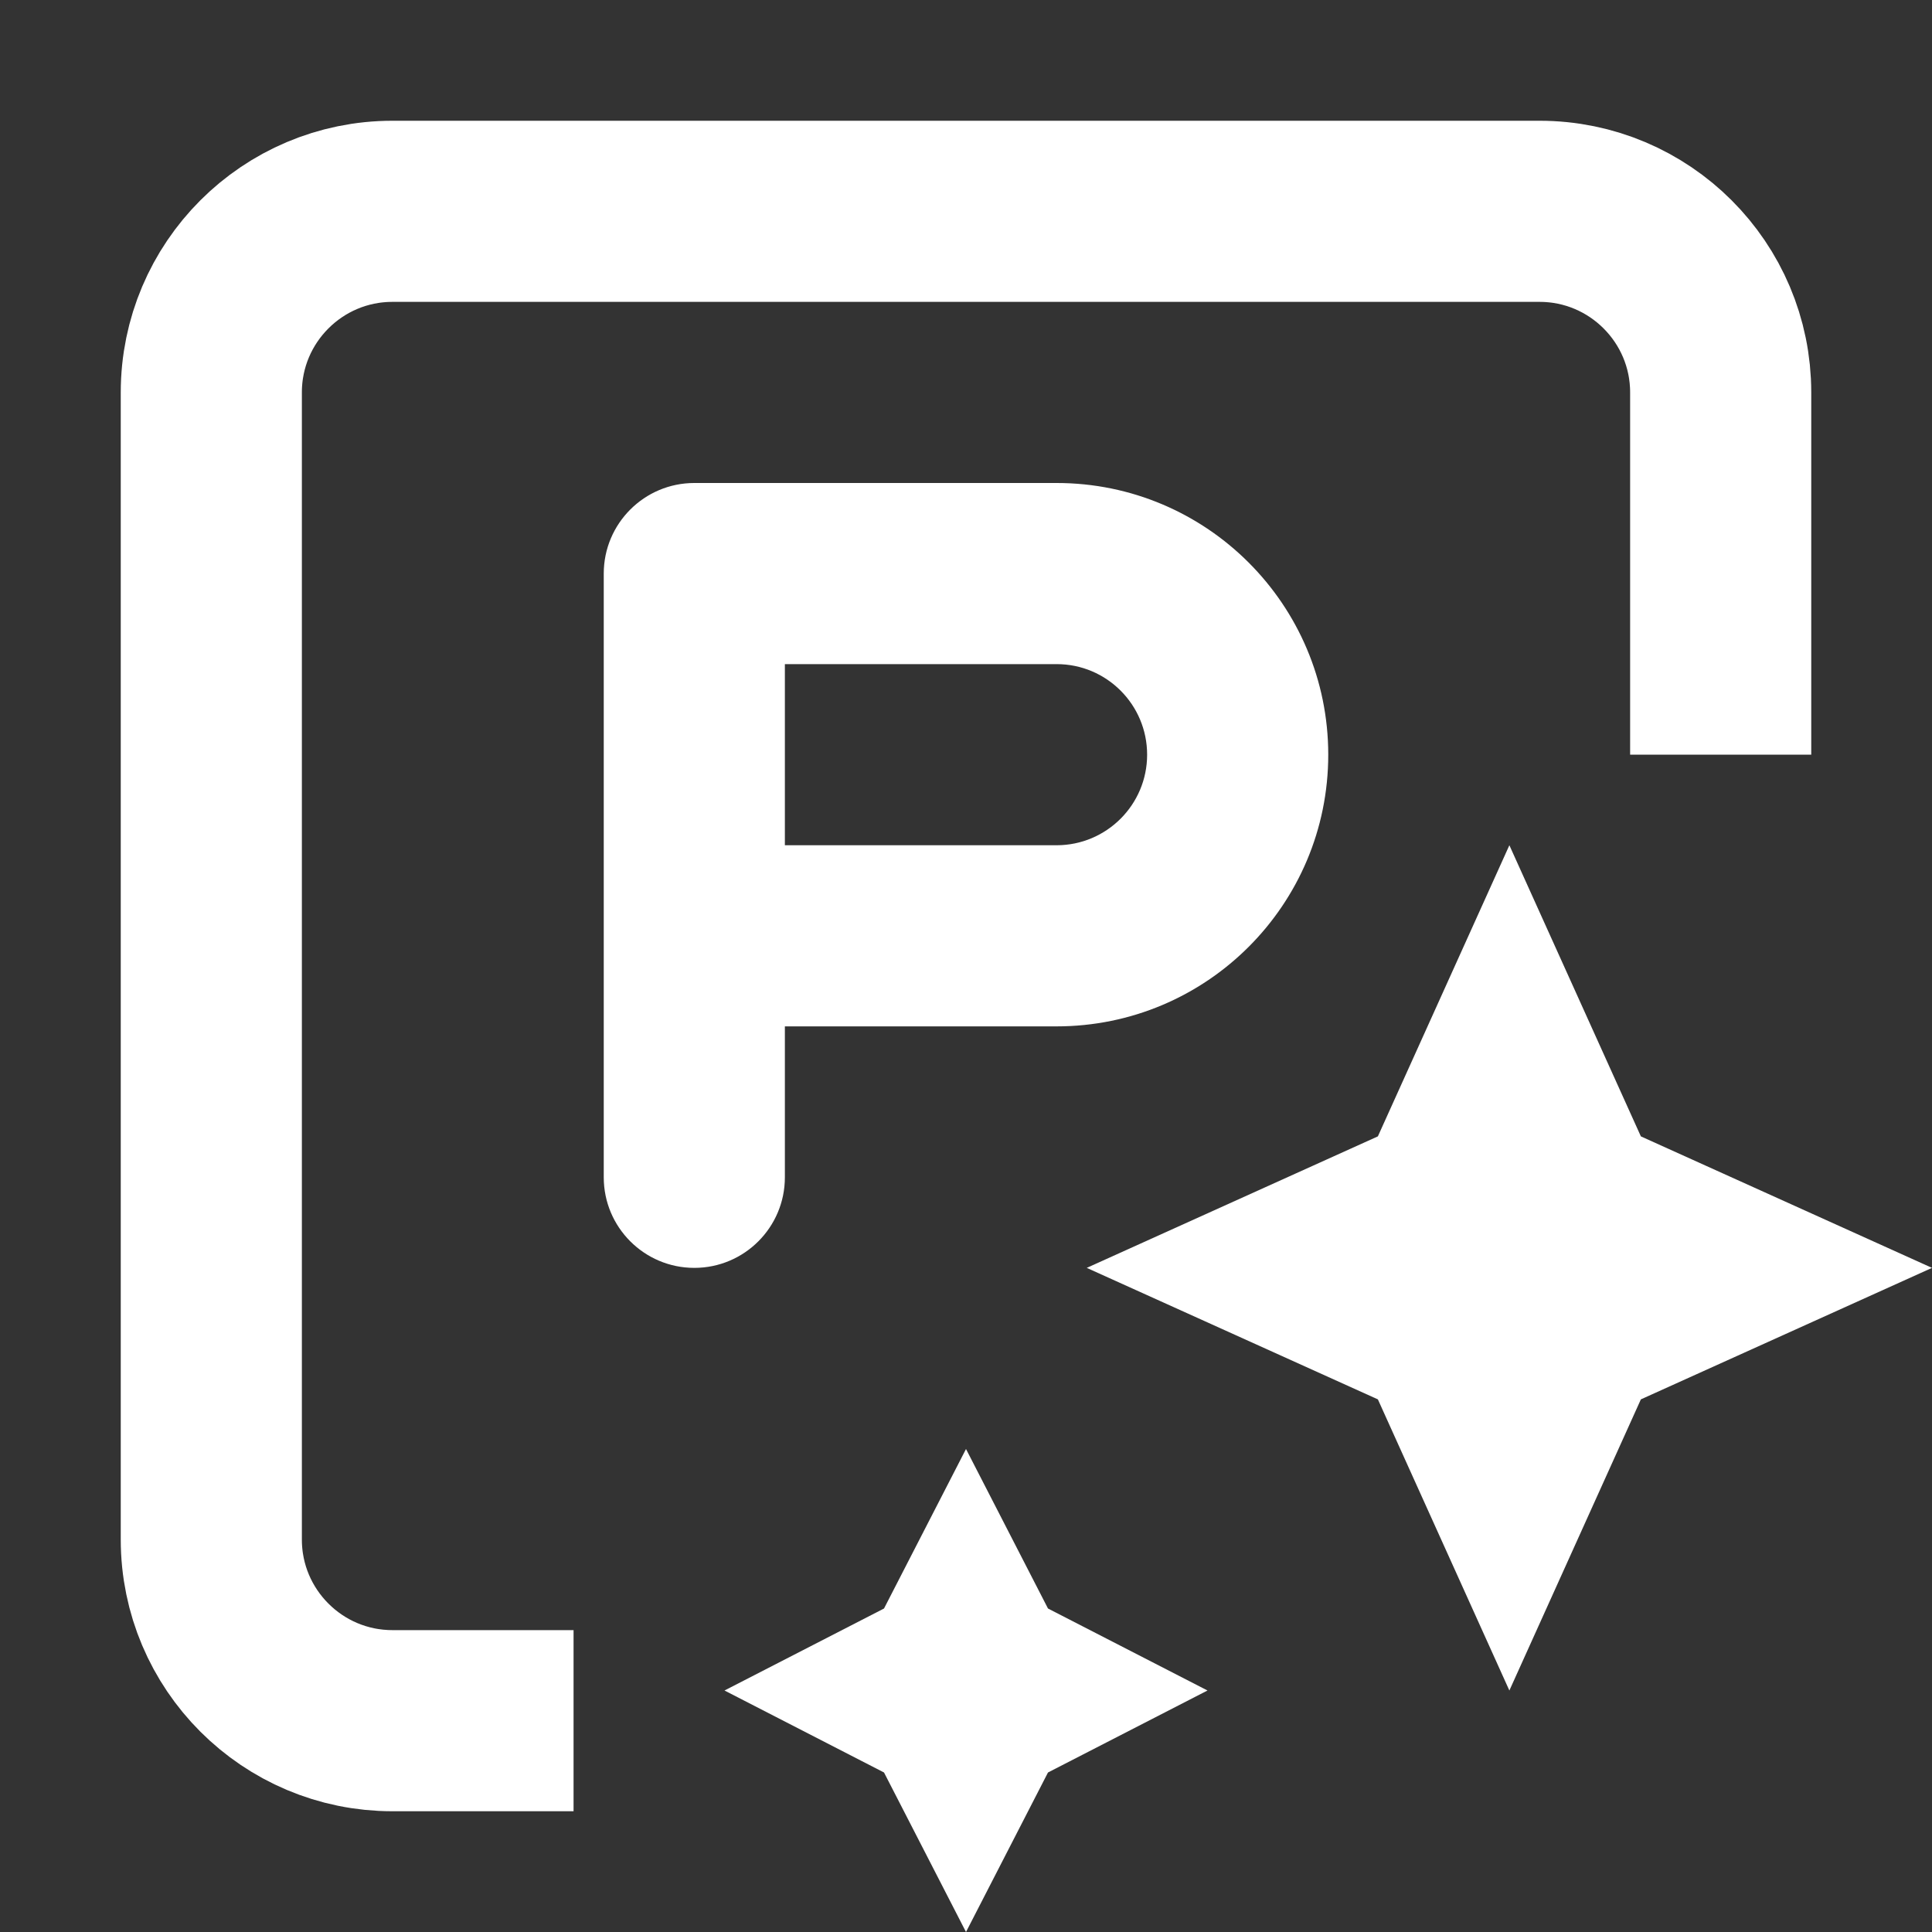 <svg width="16" height="16" viewBox="0 0 16 16" fill="none" xmlns="http://www.w3.org/2000/svg">
<rect x="0" y="0" width="16" height="16" fill="#333333" stroke="none"/>
<path d="M14.25 6.25V3.25C14.25 2.422 13.578 1.75 12.75 1.75H3.25C2.422 1.75 1.75 2.422 1.75 3.25V12.75C1.75 13.578 2.422 14.25 3.25 14.25H4.75" stroke="white" stroke-width="1.5"/>
<path fill-rule="evenodd" clip-rule="evenodd" d="M5.75 4C5.336 4 5 4.336 5 4.75V7.75V9.75C5 10.164 5.336 10.5 5.75 10.5C6.164 10.5 6.5 10.164 6.5 9.75V8.5H8.75C9.993 8.5 11 7.493 11 6.25C11 5.008 9.993 4 8.751 4H5.75ZM6.5 5.5V7H8.75C9.164 7 9.5 6.664 9.5 6.25C9.5 5.835 9.164 5.5 8.751 5.5H6.5Z" fill="white"/>
<path d="M12.5 7L13.589 9.411L16 10.5L13.589 11.589L12.5 14L11.411 11.589L9 10.5L11.411 9.411L12.5 7Z" fill="white"/>
<path d="M8 12L8.679 13.321L10 14L8.679 14.679L8 16L7.321 14.679L6 14L7.321 13.321L8 12Z" fill="white"/>
</svg>
